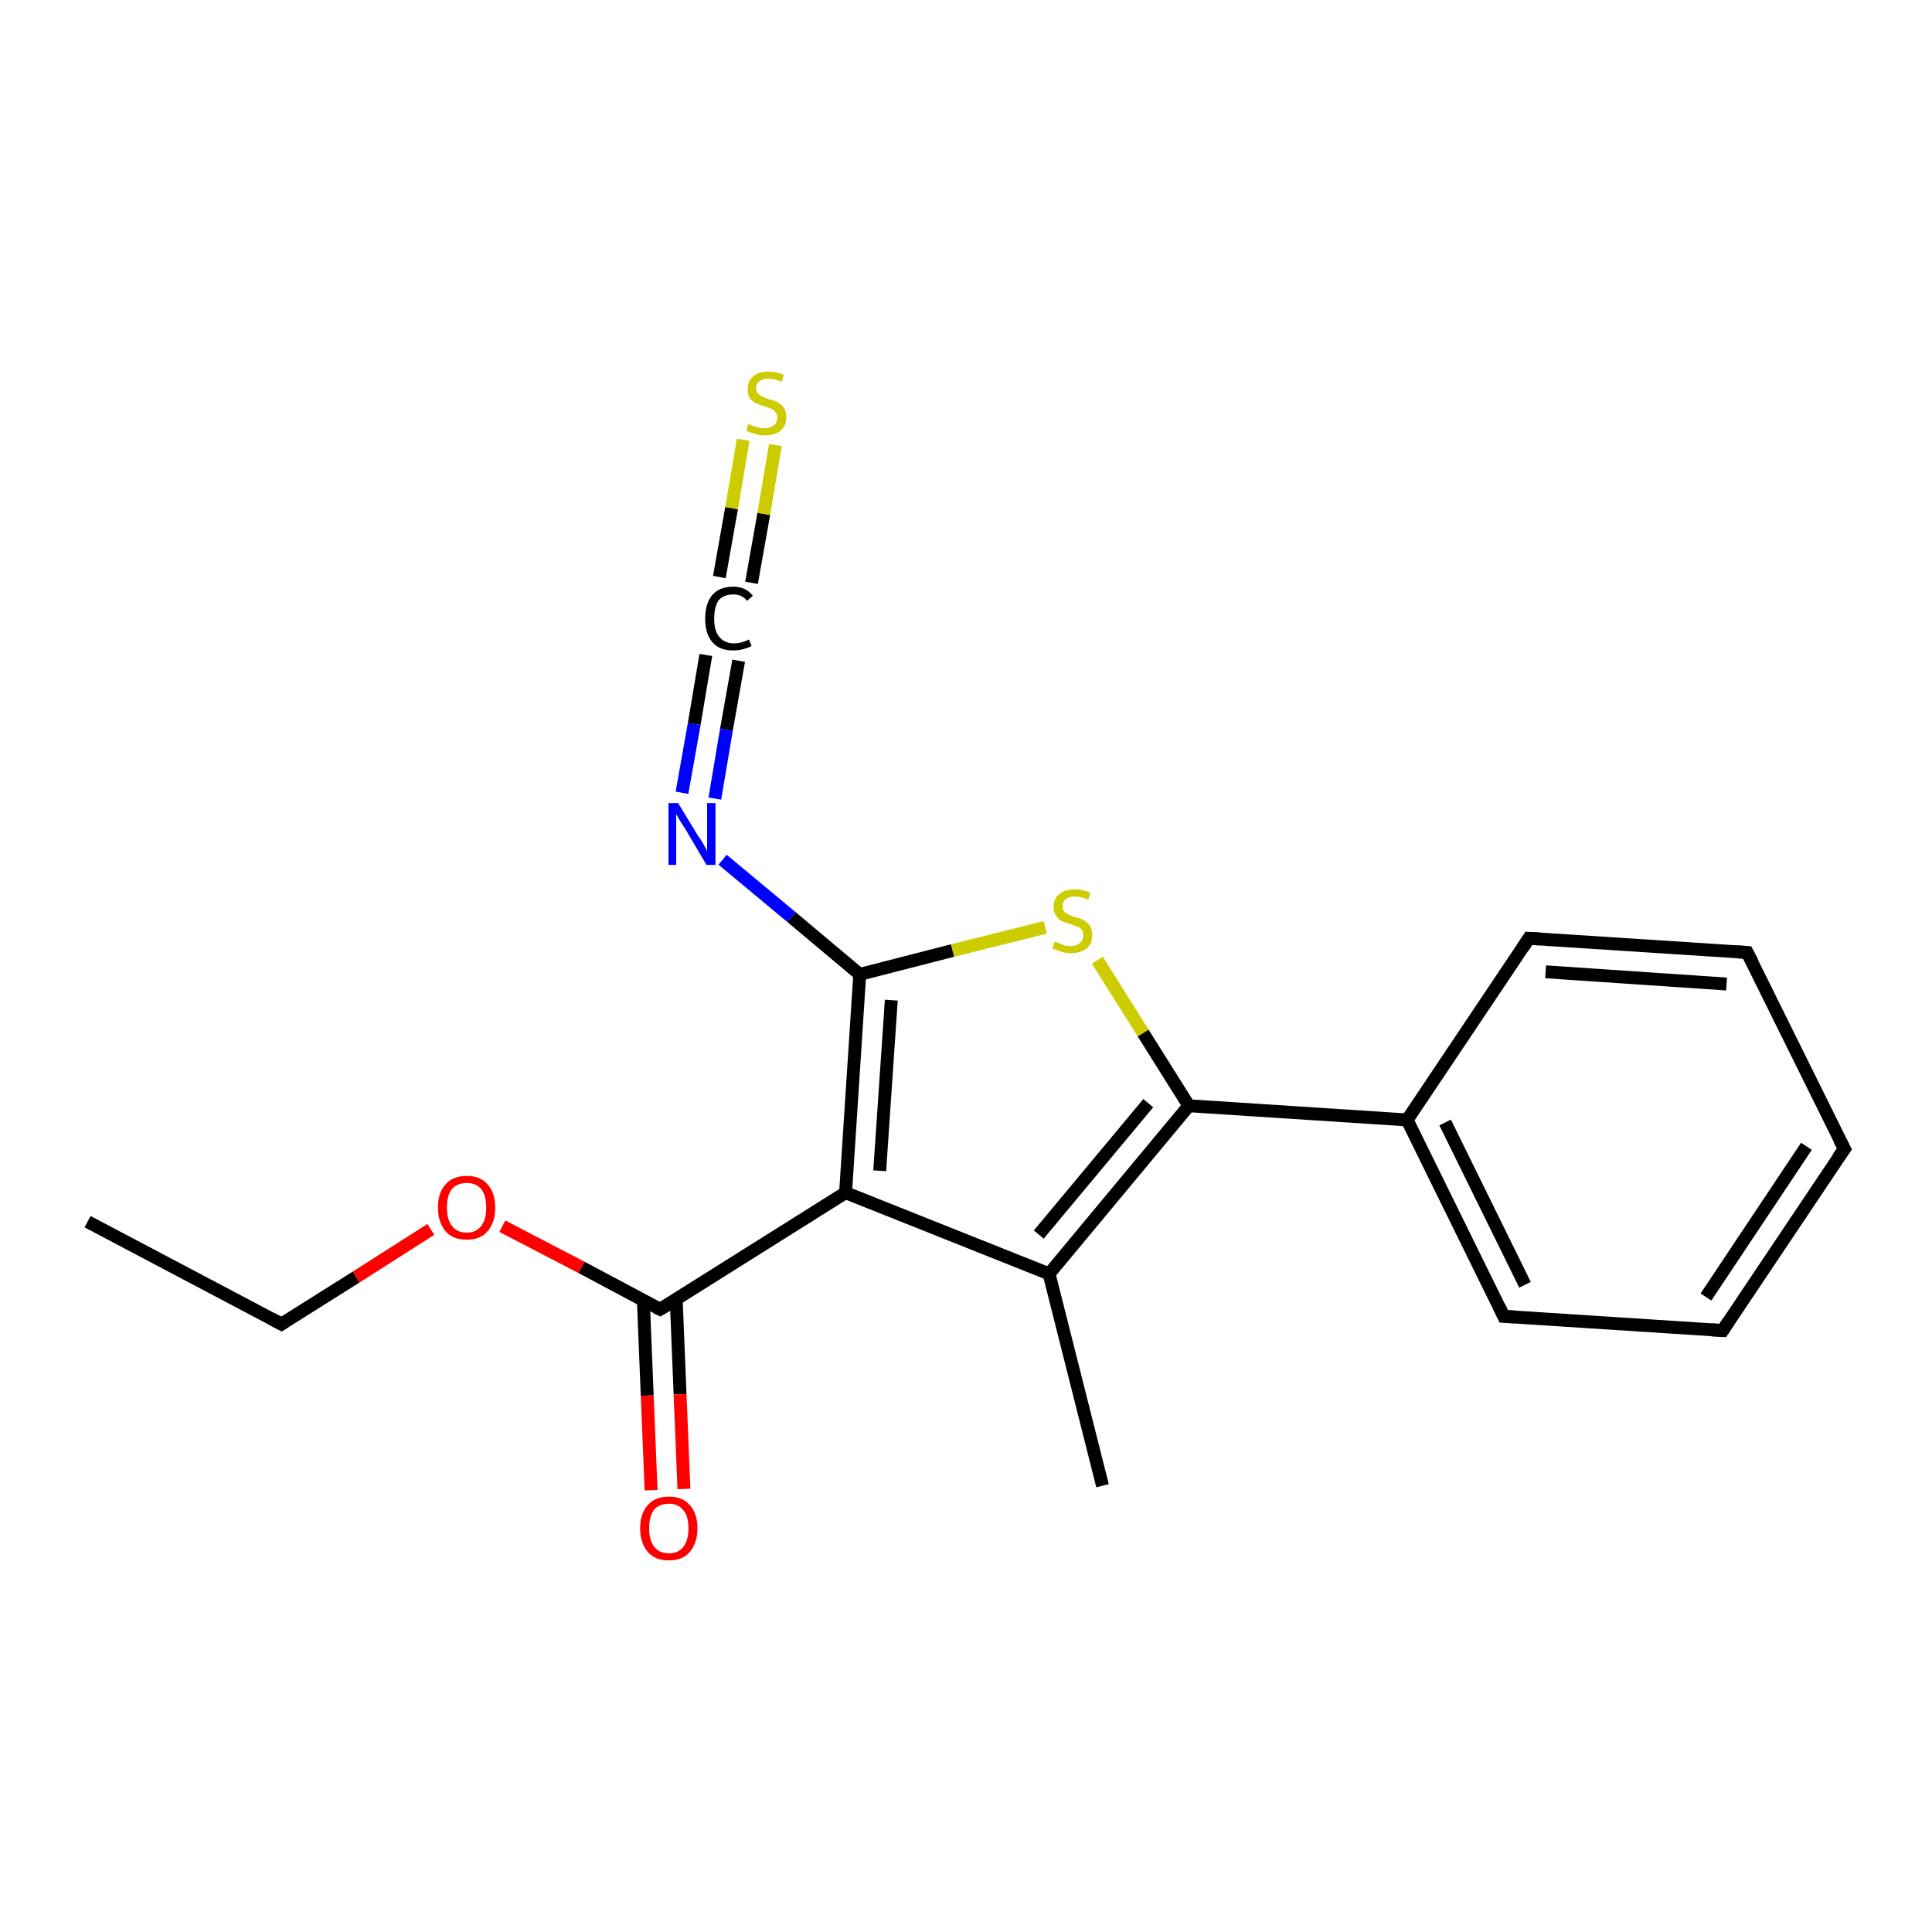 <?xml version='1.0' encoding='iso-8859-1'?>
<svg version='1.1' baseProfile='full'
              xmlns='http://www.w3.org/2000/svg'
                      xmlns:rdkit='http://www.rdkit.org/xml'
                      xmlns:xlink='http://www.w3.org/1999/xlink'
                  xml:space='preserve'
width='300px' height='300px' viewBox='0 0 300 300'>
<!-- END OF HEADER -->
<rect style='opacity:1.0;fill:#FFFFFF;stroke:none' width='300.0' height='300.0' x='0.0' y='0.0'> </rect>
<path class='bond-0 atom-0 atom-1' d='M 13.6,189.7 L 43.7,205.6' style='fill:none;fill-rule:evenodd;stroke:#000000;stroke-width:2.0px;stroke-linecap:butt;stroke-linejoin:miter;stroke-opacity:1' />
<path class='bond-1 atom-1 atom-2' d='M 43.7,205.6 L 55.3,198.3' style='fill:none;fill-rule:evenodd;stroke:#000000;stroke-width:2.0px;stroke-linecap:butt;stroke-linejoin:miter;stroke-opacity:1' />
<path class='bond-1 atom-1 atom-2' d='M 55.3,198.3 L 66.9,190.9' style='fill:none;fill-rule:evenodd;stroke:#FF0000;stroke-width:2.0px;stroke-linecap:butt;stroke-linejoin:miter;stroke-opacity:1' />
<path class='bond-2 atom-2 atom-3' d='M 78.0,190.4 L 90.3,196.8' style='fill:none;fill-rule:evenodd;stroke:#FF0000;stroke-width:2.0px;stroke-linecap:butt;stroke-linejoin:miter;stroke-opacity:1' />
<path class='bond-2 atom-2 atom-3' d='M 90.3,196.8 L 102.5,203.3' style='fill:none;fill-rule:evenodd;stroke:#000000;stroke-width:2.0px;stroke-linecap:butt;stroke-linejoin:miter;stroke-opacity:1' />
<path class='bond-3 atom-3 atom-4' d='M 99.9,201.9 L 100.5,216.7' style='fill:none;fill-rule:evenodd;stroke:#000000;stroke-width:2.0px;stroke-linecap:butt;stroke-linejoin:miter;stroke-opacity:1' />
<path class='bond-3 atom-3 atom-4' d='M 100.5,216.7 L 101.1,231.4' style='fill:none;fill-rule:evenodd;stroke:#FF0000;stroke-width:2.0px;stroke-linecap:butt;stroke-linejoin:miter;stroke-opacity:1' />
<path class='bond-3 atom-3 atom-4' d='M 105.0,201.7 L 105.6,216.5' style='fill:none;fill-rule:evenodd;stroke:#000000;stroke-width:2.0px;stroke-linecap:butt;stroke-linejoin:miter;stroke-opacity:1' />
<path class='bond-3 atom-3 atom-4' d='M 105.6,216.5 L 106.2,231.2' style='fill:none;fill-rule:evenodd;stroke:#FF0000;stroke-width:2.0px;stroke-linecap:butt;stroke-linejoin:miter;stroke-opacity:1' />
<path class='bond-4 atom-3 atom-5' d='M 102.5,203.3 L 131.3,185.2' style='fill:none;fill-rule:evenodd;stroke:#000000;stroke-width:2.0px;stroke-linecap:butt;stroke-linejoin:miter;stroke-opacity:1' />
<path class='bond-5 atom-5 atom-6' d='M 131.3,185.2 L 162.9,197.8' style='fill:none;fill-rule:evenodd;stroke:#000000;stroke-width:2.0px;stroke-linecap:butt;stroke-linejoin:miter;stroke-opacity:1' />
<path class='bond-6 atom-6 atom-7' d='M 162.9,197.8 L 171.2,230.7' style='fill:none;fill-rule:evenodd;stroke:#000000;stroke-width:2.0px;stroke-linecap:butt;stroke-linejoin:miter;stroke-opacity:1' />
<path class='bond-7 atom-6 atom-8' d='M 162.9,197.8 L 184.6,171.7' style='fill:none;fill-rule:evenodd;stroke:#000000;stroke-width:2.0px;stroke-linecap:butt;stroke-linejoin:miter;stroke-opacity:1' />
<path class='bond-7 atom-6 atom-8' d='M 161.3,191.7 L 178.3,171.3' style='fill:none;fill-rule:evenodd;stroke:#000000;stroke-width:2.0px;stroke-linecap:butt;stroke-linejoin:miter;stroke-opacity:1' />
<path class='bond-8 atom-8 atom-9' d='M 184.6,171.7 L 177.5,160.4' style='fill:none;fill-rule:evenodd;stroke:#000000;stroke-width:2.0px;stroke-linecap:butt;stroke-linejoin:miter;stroke-opacity:1' />
<path class='bond-8 atom-8 atom-9' d='M 177.5,160.4 L 170.4,149.1' style='fill:none;fill-rule:evenodd;stroke:#CCCC00;stroke-width:2.0px;stroke-linecap:butt;stroke-linejoin:miter;stroke-opacity:1' />
<path class='bond-9 atom-9 atom-10' d='M 162.3,144.0 L 147.9,147.6' style='fill:none;fill-rule:evenodd;stroke:#CCCC00;stroke-width:2.0px;stroke-linecap:butt;stroke-linejoin:miter;stroke-opacity:1' />
<path class='bond-9 atom-9 atom-10' d='M 147.9,147.6 L 133.5,151.3' style='fill:none;fill-rule:evenodd;stroke:#000000;stroke-width:2.0px;stroke-linecap:butt;stroke-linejoin:miter;stroke-opacity:1' />
<path class='bond-10 atom-10 atom-11' d='M 133.5,151.3 L 122.9,142.4' style='fill:none;fill-rule:evenodd;stroke:#000000;stroke-width:2.0px;stroke-linecap:butt;stroke-linejoin:miter;stroke-opacity:1' />
<path class='bond-10 atom-10 atom-11' d='M 122.9,142.4 L 112.2,133.5' style='fill:none;fill-rule:evenodd;stroke:#0000FF;stroke-width:2.0px;stroke-linecap:butt;stroke-linejoin:miter;stroke-opacity:1' />
<path class='bond-11 atom-11 atom-12' d='M 105.9,123.1 L 107.8,112.4' style='fill:none;fill-rule:evenodd;stroke:#0000FF;stroke-width:2.0px;stroke-linecap:butt;stroke-linejoin:miter;stroke-opacity:1' />
<path class='bond-11 atom-11 atom-12' d='M 107.8,112.4 L 109.6,101.7' style='fill:none;fill-rule:evenodd;stroke:#000000;stroke-width:2.0px;stroke-linecap:butt;stroke-linejoin:miter;stroke-opacity:1' />
<path class='bond-11 atom-11 atom-12' d='M 111.0,124.0 L 112.8,113.3' style='fill:none;fill-rule:evenodd;stroke:#0000FF;stroke-width:2.0px;stroke-linecap:butt;stroke-linejoin:miter;stroke-opacity:1' />
<path class='bond-11 atom-11 atom-12' d='M 112.8,113.3 L 114.7,102.6' style='fill:none;fill-rule:evenodd;stroke:#000000;stroke-width:2.0px;stroke-linecap:butt;stroke-linejoin:miter;stroke-opacity:1' />
<path class='bond-12 atom-12 atom-13' d='M 111.7,89.6 L 113.6,78.9' style='fill:none;fill-rule:evenodd;stroke:#000000;stroke-width:2.0px;stroke-linecap:butt;stroke-linejoin:miter;stroke-opacity:1' />
<path class='bond-12 atom-12 atom-13' d='M 113.6,78.9 L 115.4,68.3' style='fill:none;fill-rule:evenodd;stroke:#CCCC00;stroke-width:2.0px;stroke-linecap:butt;stroke-linejoin:miter;stroke-opacity:1' />
<path class='bond-12 atom-12 atom-13' d='M 116.7,90.5 L 118.6,79.8' style='fill:none;fill-rule:evenodd;stroke:#000000;stroke-width:2.0px;stroke-linecap:butt;stroke-linejoin:miter;stroke-opacity:1' />
<path class='bond-12 atom-12 atom-13' d='M 118.6,79.8 L 120.4,69.1' style='fill:none;fill-rule:evenodd;stroke:#CCCC00;stroke-width:2.0px;stroke-linecap:butt;stroke-linejoin:miter;stroke-opacity:1' />
<path class='bond-13 atom-8 atom-14' d='M 184.6,171.7 L 218.5,173.9' style='fill:none;fill-rule:evenodd;stroke:#000000;stroke-width:2.0px;stroke-linecap:butt;stroke-linejoin:miter;stroke-opacity:1' />
<path class='bond-14 atom-14 atom-15' d='M 218.5,173.9 L 233.5,204.4' style='fill:none;fill-rule:evenodd;stroke:#000000;stroke-width:2.0px;stroke-linecap:butt;stroke-linejoin:miter;stroke-opacity:1' />
<path class='bond-14 atom-14 atom-15' d='M 224.4,174.3 L 236.8,199.5' style='fill:none;fill-rule:evenodd;stroke:#000000;stroke-width:2.0px;stroke-linecap:butt;stroke-linejoin:miter;stroke-opacity:1' />
<path class='bond-15 atom-15 atom-16' d='M 233.5,204.4 L 267.5,206.6' style='fill:none;fill-rule:evenodd;stroke:#000000;stroke-width:2.0px;stroke-linecap:butt;stroke-linejoin:miter;stroke-opacity:1' />
<path class='bond-16 atom-16 atom-17' d='M 267.5,206.6 L 286.4,178.4' style='fill:none;fill-rule:evenodd;stroke:#000000;stroke-width:2.0px;stroke-linecap:butt;stroke-linejoin:miter;stroke-opacity:1' />
<path class='bond-16 atom-16 atom-17' d='M 264.9,201.4 L 280.5,178.0' style='fill:none;fill-rule:evenodd;stroke:#000000;stroke-width:2.0px;stroke-linecap:butt;stroke-linejoin:miter;stroke-opacity:1' />
<path class='bond-17 atom-17 atom-18' d='M 286.4,178.4 L 271.3,147.9' style='fill:none;fill-rule:evenodd;stroke:#000000;stroke-width:2.0px;stroke-linecap:butt;stroke-linejoin:miter;stroke-opacity:1' />
<path class='bond-18 atom-18 atom-19' d='M 271.3,147.9 L 237.4,145.7' style='fill:none;fill-rule:evenodd;stroke:#000000;stroke-width:2.0px;stroke-linecap:butt;stroke-linejoin:miter;stroke-opacity:1' />
<path class='bond-18 atom-18 atom-19' d='M 268.1,152.8 L 240.0,150.9' style='fill:none;fill-rule:evenodd;stroke:#000000;stroke-width:2.0px;stroke-linecap:butt;stroke-linejoin:miter;stroke-opacity:1' />
<path class='bond-19 atom-10 atom-5' d='M 133.5,151.3 L 131.3,185.2' style='fill:none;fill-rule:evenodd;stroke:#000000;stroke-width:2.0px;stroke-linecap:butt;stroke-linejoin:miter;stroke-opacity:1' />
<path class='bond-19 atom-10 atom-5' d='M 138.4,155.3 L 136.6,181.8' style='fill:none;fill-rule:evenodd;stroke:#000000;stroke-width:2.0px;stroke-linecap:butt;stroke-linejoin:miter;stroke-opacity:1' />
<path class='bond-20 atom-19 atom-14' d='M 237.4,145.7 L 218.5,173.9' style='fill:none;fill-rule:evenodd;stroke:#000000;stroke-width:2.0px;stroke-linecap:butt;stroke-linejoin:miter;stroke-opacity:1' />
<path d='M 42.2,204.8 L 43.7,205.6 L 44.3,205.2' style='fill:none;stroke:#000000;stroke-width:2.0px;stroke-linecap:butt;stroke-linejoin:miter;stroke-opacity:1;' />
<path d='M 101.9,203.0 L 102.5,203.3 L 104.0,202.4' style='fill:none;stroke:#000000;stroke-width:2.0px;stroke-linecap:butt;stroke-linejoin:miter;stroke-opacity:1;' />
<path d='M 232.8,202.9 L 233.5,204.4 L 235.2,204.5' style='fill:none;stroke:#000000;stroke-width:2.0px;stroke-linecap:butt;stroke-linejoin:miter;stroke-opacity:1;' />
<path d='M 265.8,206.5 L 267.5,206.6 L 268.4,205.2' style='fill:none;stroke:#000000;stroke-width:2.0px;stroke-linecap:butt;stroke-linejoin:miter;stroke-opacity:1;' />
<path d='M 285.4,179.8 L 286.4,178.4 L 285.6,176.9' style='fill:none;stroke:#000000;stroke-width:2.0px;stroke-linecap:butt;stroke-linejoin:miter;stroke-opacity:1;' />
<path d='M 272.1,149.4 L 271.3,147.9 L 269.7,147.8' style='fill:none;stroke:#000000;stroke-width:2.0px;stroke-linecap:butt;stroke-linejoin:miter;stroke-opacity:1;' />
<path d='M 239.1,145.8 L 237.4,145.7 L 236.5,147.1' style='fill:none;stroke:#000000;stroke-width:2.0px;stroke-linecap:butt;stroke-linejoin:miter;stroke-opacity:1;' />
<path class='atom-2' d='M 68.0 187.5
Q 68.0 185.2, 69.2 183.9
Q 70.3 182.6, 72.5 182.6
Q 74.6 182.6, 75.7 183.9
Q 76.9 185.2, 76.9 187.5
Q 76.9 189.8, 75.7 191.2
Q 74.6 192.5, 72.5 192.5
Q 70.3 192.5, 69.2 191.2
Q 68.0 189.8, 68.0 187.5
M 72.5 191.4
Q 73.9 191.4, 74.7 190.4
Q 75.5 189.4, 75.5 187.5
Q 75.5 185.6, 74.7 184.6
Q 73.9 183.7, 72.5 183.7
Q 71.0 183.7, 70.2 184.6
Q 69.4 185.6, 69.4 187.5
Q 69.4 189.4, 70.2 190.4
Q 71.0 191.4, 72.5 191.4
' fill='#FF0000'/>
<path class='atom-4' d='M 99.4 237.3
Q 99.4 235.0, 100.6 233.7
Q 101.7 232.4, 103.9 232.4
Q 106.0 232.4, 107.1 233.7
Q 108.3 235.0, 108.3 237.3
Q 108.3 239.6, 107.1 241.0
Q 106.0 242.3, 103.9 242.3
Q 101.7 242.3, 100.6 241.0
Q 99.4 239.6, 99.4 237.3
M 103.9 241.2
Q 105.3 241.2, 106.1 240.2
Q 106.9 239.2, 106.9 237.3
Q 106.9 235.4, 106.1 234.5
Q 105.3 233.5, 103.9 233.5
Q 102.4 233.5, 101.6 234.4
Q 100.8 235.4, 100.8 237.3
Q 100.8 239.2, 101.6 240.2
Q 102.4 241.2, 103.9 241.2
' fill='#FF0000'/>
<path class='atom-9' d='M 163.8 146.2
Q 163.9 146.3, 164.3 146.4
Q 164.8 146.6, 165.3 146.8
Q 165.8 146.9, 166.3 146.9
Q 167.2 146.9, 167.7 146.4
Q 168.2 146.0, 168.2 145.2
Q 168.2 144.7, 168.0 144.4
Q 167.7 144.0, 167.3 143.9
Q 166.9 143.7, 166.2 143.5
Q 165.3 143.2, 164.8 143.0
Q 164.3 142.7, 164.0 142.2
Q 163.6 141.7, 163.6 140.8
Q 163.6 139.6, 164.4 138.9
Q 165.3 138.1, 166.9 138.1
Q 168.0 138.1, 169.3 138.6
L 169.0 139.7
Q 167.8 139.2, 166.9 139.2
Q 166.0 139.2, 165.5 139.6
Q 165.0 140.0, 165.0 140.7
Q 165.0 141.2, 165.2 141.5
Q 165.5 141.8, 165.9 142.0
Q 166.3 142.2, 166.9 142.4
Q 167.8 142.6, 168.3 142.9
Q 168.8 143.2, 169.2 143.7
Q 169.6 144.3, 169.6 145.2
Q 169.6 146.5, 168.7 147.3
Q 167.8 148.0, 166.3 148.0
Q 165.5 148.0, 164.8 147.8
Q 164.2 147.6, 163.4 147.3
L 163.8 146.2
' fill='#CCCC00'/>
<path class='atom-11' d='M 105.3 124.7
L 108.4 129.8
Q 108.8 130.3, 109.3 131.2
Q 109.8 132.1, 109.8 132.2
L 109.8 124.7
L 111.1 124.7
L 111.1 134.3
L 109.7 134.3
L 106.4 128.7
Q 106.0 128.1, 105.5 127.3
Q 105.1 126.6, 105.0 126.4
L 105.0 134.3
L 103.8 134.3
L 103.8 124.7
L 105.3 124.7
' fill='#0000FF'/>
<path class='atom-12' d='M 109.5 96.1
Q 109.5 93.7, 110.6 92.4
Q 111.7 91.1, 113.9 91.1
Q 115.8 91.1, 116.9 92.5
L 116.0 93.3
Q 115.2 92.3, 113.9 92.3
Q 112.4 92.3, 111.6 93.2
Q 110.9 94.2, 110.9 96.1
Q 110.9 98.0, 111.7 98.9
Q 112.5 99.9, 114.0 99.9
Q 115.1 99.9, 116.3 99.3
L 116.7 100.3
Q 116.2 100.6, 115.4 100.8
Q 114.7 101.0, 113.8 101.0
Q 111.7 101.0, 110.6 99.7
Q 109.5 98.4, 109.5 96.1
' fill='#000000'/>
<path class='atom-13' d='M 116.2 65.8
Q 116.4 65.9, 116.8 66.1
Q 117.3 66.2, 117.7 66.4
Q 118.2 66.5, 118.7 66.5
Q 119.6 66.5, 120.2 66.0
Q 120.7 65.6, 120.7 64.8
Q 120.7 64.3, 120.4 64.0
Q 120.2 63.6, 119.8 63.5
Q 119.4 63.3, 118.7 63.1
Q 117.8 62.8, 117.3 62.6
Q 116.8 62.3, 116.4 61.8
Q 116.1 61.3, 116.1 60.4
Q 116.1 59.2, 116.9 58.5
Q 117.7 57.7, 119.4 57.7
Q 120.5 57.7, 121.7 58.2
L 121.4 59.3
Q 120.3 58.8, 119.4 58.8
Q 118.5 58.8, 117.9 59.2
Q 117.4 59.6, 117.4 60.3
Q 117.4 60.8, 117.7 61.1
Q 118.0 61.4, 118.4 61.6
Q 118.8 61.8, 119.4 62.0
Q 120.3 62.2, 120.8 62.5
Q 121.3 62.8, 121.7 63.3
Q 122.1 63.9, 122.1 64.8
Q 122.1 66.1, 121.2 66.9
Q 120.3 67.6, 118.8 67.6
Q 117.9 67.6, 117.3 67.4
Q 116.6 67.2, 115.9 66.9
L 116.2 65.8
' fill='#CCCC00'/>
</svg>
